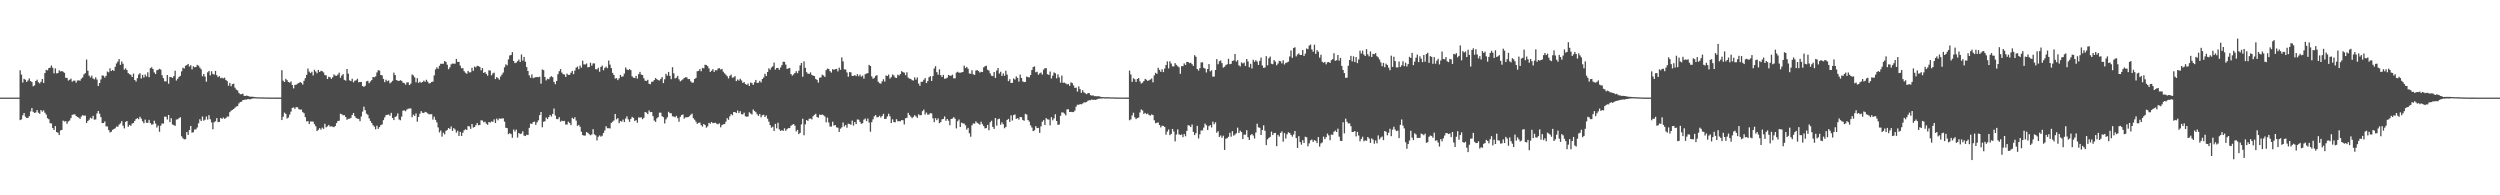 <?xml version="1.0" encoding="UTF-8"?>
<svg xmlns="http://www.w3.org/2000/svg" width="1920" height="150">
  <path d="M0 74.950h1v1.000H0zM1 74.952h1v1.000H1zM2 74.948h1v1.000H2zM3 74.948h1v1.000H3zM4 74.944h1v1.000H4zM5 74.945h1v1.000H5zM6 74.947h1v1.000H6zM7 74.953h1v1.000H7zM8 74.942h1v1.000H8zM9 74.953h1v1.000H9zM10 74.947h1v1.000H10zM11 74.952h1v1.000H11zM12 74.949h1v1.000H12zM13 74.952h1v1.000H13zM14 74.945h1v1.000H14zM15 53.952h1v38.306H15zM16 57.289h1v34.421H16zM17 63.387h1v25.174H17zM18 60.508h1v26.269H18zM19 61.215h1v28.410H19zM20 62.923h1v27.684H20zM21 61.784h1v28.812H21zM22 60.190h1v28.997H22zM23 62.253h1v23.375H23zM24 63.046h1v19.952H24zM25 66.265h1v19.589H25zM26 65.595h1v21.152H26zM27 62.208h1v24.187H27zM28 61.188h1v23.340H28zM29 63.181h1v23.338H29zM30 64.063h1v23.330H30zM31 62.843h1v21.679H31zM32 60.650h1v25.040H32zM33 63.692h1v21.084H33zM34 56.127h1v30.477H34zM35 53.652h1v34.342H35zM36 54.042h1v36.742H36zM37 52.351h1v39.239H37zM38 51.957h1v42.685H38zM39 50.282h1v44.543H39zM40 52.022h1v46.333H40zM41 56.302h1v43.557H41zM42 52.533h1v44.291H42zM43 56.370h1v45.049H43zM44 56.137h1v45.812H44zM45 53.991h1v49.742H45zM46 54.882h1v45.336H46zM47 54.505h1v45.316H47zM48 55.111h1v37.497H48zM49 55.913h1v37.409H49zM50 59.760h1v33.297H50zM51 59.784h1v35.290H51zM52 61.831h1v31.447H52zM53 61.250h1v31.321H53zM54 60.366h1v30.300H54zM55 62.744h1v25.494H55zM56 61.954h1v25.978H56zM57 61.906h1v25.898H57zM58 63.477h1v25.611H58zM59 61.784h1v28.049H59zM60 61.678h1v28.664H60zM61 62.021h1v29.300H61zM62 60.431h1v29.048H62zM63 59.438h1v28.982H63zM64 57.074h1v31.810H64zM65 56.231h1v32.513H65zM66 45.704h1v48.764H66zM67 54.317h1v38.599H67zM68 58.056h1v33.921H68zM69 59.498h1v30.847H69zM70 58.087h1v33.007H70zM71 60.244h1v28.765H71zM72 60.937h1v30.984H72zM73 59.374h1v32.384H73zM74 61.057h1v26.087H74zM75 65.980h1v19.209H75zM76 63.750h1v23.557H76zM77 61.026h1v28.913H77zM78 57.971h1v36.612H78zM79 58.113h1v36.366H79zM80 59.597h1v33.706H80zM81 58.214h1v38.805H81zM82 54.930h1v42.242H82zM83 55.532h1v44.374H83zM84 52.475h1v49.281H84zM85 54.549h1v46.641H85zM86 53.689h1v46.034H86zM87 54.471h1v44.584H87zM88 51.280h1v47.214H88zM89 48.742h1v48.390H89zM90 47.270h1v50.099H90zM91 45.338h1v50.368H91zM92 49.801h1v44.956H92zM93 47.217h1v45.811H93zM94 48.940h1v47.599H94zM95 53.439h1v45.165H95zM96 52.503h1v41.163H96zM97 53.829h1v39.090H97zM98 56.185h1v41.210H98zM99 56.982h1v38.951H99zM100 57.511h1v39.128H100zM101 59.142h1v35.736H101zM102 56.548h1v37.910H102zM103 61.461h1v31.361H103zM104 62.597h1v28.826H104zM105 60.062h1v30.671H105zM106 57.225h1v34.332H106zM107 56.189h1v33.464H107zM108 60.296h1v30.800H108zM109 57.455h1v35.735H109zM110 59.548h1v35.097H110zM111 57.223h1v34.644H111zM112 58.744h1v35.584H112zM113 55.529h1v38.804H113zM114 59.308h1v32.730H114zM115 52.390h1v42.102H115zM116 51.660h1v44.156H116zM117 52.998h1v42.459H117zM118 55.590h1v37.080H118zM119 56.879h1v37.989H119zM120 53.933h1v44.036H120zM121 53.631h1v42.827H121zM122 52.861h1v48.298H122zM123 53.466h1v43.077H123zM124 57.822h1v36.987H124zM125 60.028h1v34.913H125zM126 62.478h1v27.131H126zM127 62.538h1v27.138H127zM128 57.597h1v34.210H128zM129 64.333h1v24.010H129zM130 59.070h1v34.724H130zM131 59.217h1v31.629H131zM132 59.867h1v35.733H132zM133 58.454h1v37.659H133zM134 54.291h1v42.370H134zM135 61.844h1v29.966H135zM136 60.483h1v31.186H136zM137 59.049h1v31.730H137zM138 58.274h1v31.722H138zM139 54.768h1v49.894H139zM140 52.032h1v54.157H140zM141 52.651h1v54.424H141zM142 50.555h1v56.324H142zM143 49.948h1v51.489H143zM144 49.123h1v54.447H144zM145 51.156h1v48.730H145zM146 50.064h1v46.647H146zM147 53.300h1v48.654H147zM148 50.887h1v50.595H148zM149 51.643h1v47.779H149zM150 51.426h1v47.938H150zM151 49.820h1v48.140H151zM152 50.432h1v44.278H152zM153 51.920h1v39.687H153zM154 53.198h1v39.761H154zM155 58.614h1v30.886H155zM156 56.822h1v35.853H156zM157 58.810h1v33.099H157zM158 62.709h1v26.785H158zM159 55.566h1v36.283H159zM160 54.502h1v33.968H160zM161 57.842h1v33.767H161zM162 54.754h1v39.265H162zM163 56.763h1v42.535H163zM164 57.318h1v36.554H164zM165 54.435h1v38.686H165zM166 57.721h1v33.004H166zM167 59.230h1v34.571H167zM168 58.441h1v35.153H168zM169 60.077h1v30.484H169zM170 59.645h1v31.690H170zM171 60.196h1v30.059H171zM172 59.633h1v31.589H172zM173 61.403h1v29.300H173zM174 62.324h1v27.199H174zM175 65.805h1v23.729H175zM176 63.627h1v22.551H176zM177 66.275h1v18.746H177zM178 64.623h1v19.786H178zM179 64.273h1v19.438H179zM180 67.304h1v15.415H180zM181 68.792h1v13.029H181zM182 69.414h1v12.107H182zM183 71.319h1v8.140H183zM184 72.372h1v6.002H184zM185 72.287h1v5.867H185zM186 71.932h1v4.982H186zM187 73.564h1v3.143H187zM188 73.724h1v2.699H188zM189 73.375h1v3.118H189zM190 73.749h1v2.290H190zM191 74.111h1v2.142H191zM192 74.221h1v2.037H192zM193 74.231h1v1.475H193zM194 74.353h1v1.256H194zM195 74.494h1v1.001H195zM196 74.641h1v1.000H196zM197 74.681h1v1.000H197zM198 74.750h1v1.000H198zM199 74.737h1v1.000H199zM200 74.788h1v1.000H200zM201 74.779h1v1.000H201zM202 74.769h1v1.000H202zM203 74.842h1v1.000H203zM204 74.832h1v1.000H204zM205 74.872h1v1.000H205zM206 74.873h1v1.000H206zM207 74.886h1v1.000H207zM208 74.908h1v1.000H208zM209 74.897h1v1.000H209zM210 74.922h1v1.000H210zM211 74.911h1v1.000H211zM212 74.925h1v1.000H212zM213 74.910h1v1.000H213zM214 74.911h1v1.000H214zM215 74.908h1v1.000H215zM216 53.915h1v38.302H216zM217 61.978h1v27.667H217zM218 62.991h1v23.511H218zM219 60.532h1v26.926H219zM220 61.598h1v29.454H220zM221 62.969h1v27.316H221zM222 63.512h1v24.521H222zM223 62.566h1v23.132H223zM224 65.257h1v17.617H224zM225 67.888h1v14.614H225zM226 65.220h1v18.380H226zM227 65.019h1v17.281H227zM228 64.314h1v18.043H228zM229 63.735h1v20.099H229zM230 62.986h1v21.228H230zM231 63.643h1v20.476H231zM232 64.957h1v21.165H232zM233 62.072h1v24.913H233zM234 60.007h1v29.967H234zM235 57.515h1v35.717H235zM236 52.632h1v40.422H236zM237 54.986h1v40.293H237zM238 56.126h1v37.218H238zM239 55.074h1v38.234H239zM240 57.973h1v35.397H240zM241 53.532h1v41.837H241zM242 54.938h1v42.051H242zM243 56.255h1v44.385H243zM244 53.695h1v45.919H244zM245 55.301h1v43.117H245zM246 54.387h1v45.195H246zM247 54.691h1v43.379H247zM248 55.621h1v43.346H248zM249 57.535h1v37.524H249zM250 57.932h1v39.874H250zM251 60.678h1v36.368H251zM252 58.911h1v37.045H252zM253 59.324h1v37.969H253zM254 60.532h1v36.460H254zM255 59.396h1v37.943H255zM256 57.174h1v40.512H256zM257 58.075h1v38.755H257zM258 58.209h1v36.348H258zM259 57.240h1v35.677H259zM260 55.828h1v36.920H260zM261 59.726h1v27.619H261zM262 57.985h1v29.797H262zM263 56.941h1v31.611H263zM264 61.348h1v27.116H264zM265 61.957h1v27.929H265zM266 52.973h1v39.031H266zM267 56.575h1v34.654H267zM268 61.683h1v29.430H268zM269 62.324h1v28.200H269zM270 60.452h1v27.847H270zM271 63.241h1v23.553H271zM272 62.016h1v27.171H272zM273 61.627h1v28.937H273zM274 60.462h1v30.693H274zM275 63.193h1v28.163H275zM276 62.947h1v30.116H276zM277 62.996h1v26.493H277zM278 66.055h1v19.660H278zM279 66.723h1v15.218H279zM280 65.860h1v18.771H280zM281 62.487h1v24.802H281zM282 62.034h1v26.149H282zM283 63.892h1v26.983H283zM284 62.551h1v30.315H284zM285 61.476h1v33.007H285zM286 59.067h1v37.155H286zM287 59.364h1v37.885H287zM288 58.677h1v40.662H288zM289 55.630h1v40.934H289zM290 53.926h1v45.045H290zM291 54.209h1v43.367H291zM292 57.593h1v38.457H292zM293 57.903h1v37.653H293zM294 60.559h1v31.729H294zM295 63.053h1v27.106H295zM296 61.213h1v27.228H296zM297 62.355h1v25.837H297zM298 61.804h1v26.176H298zM299 63.991h1v24.877H299zM300 63.186h1v23.510H300zM301 62.060h1v28.557H301zM302 55.758h1v36.452H302zM303 57.648h1v32.135H303zM304 61.501h1v27.770H304zM305 62.022h1v25.109H305zM306 62.165h1v29.595H306zM307 61.572h1v30.770H307zM308 62.100h1v27.463H308zM309 63.435h1v21.576H309zM310 63.845h1v20.929H310zM311 65.049h1v20.422H311zM312 63.279h1v20.828H312zM313 63.288h1v20.230H313zM314 65.337h1v17.952H314zM315 64.214h1v19.064H315zM316 57.165h1v32.852H316zM317 57.925h1v30.160H317zM318 59.421h1v29.632H318zM319 63.226h1v23.862H319zM320 59.993h1v33.446H320zM321 63.610h1v26.209H321zM322 62.735h1v24.607H322zM323 63.576h1v21.780H323zM324 62.998h1v23.578H324zM325 61.885h1v24.942H325zM326 62.819h1v23.078H326zM327 61.221h1v25.045H327zM328 62.678h1v24.427H328zM329 64.103h1v23.707H329zM330 63.843h1v23.930H330zM331 62.910h1v24.789H331zM332 62.672h1v29.185H332zM333 57.927h1v31.731H333zM334 53.300h1v38.741H334zM335 51.657h1v42.333H335zM336 52.781h1v45.085H336zM337 50.476h1v51.199H337zM338 49.017h1v51.239H338zM339 48.929h1v55.967H339zM340 48.959h1v52.998H340zM341 46.882h1v56.333H341zM342 47.492h1v53.019H342zM343 49.718h1v50.074H343zM344 53.138h1v45.143H344zM345 51.689h1v47.446H345zM346 49.382h1v47.721H346zM347 48.814h1v51.697H347zM348 48.910h1v49.522H348zM349 48.905h1v50.547H349zM350 45.240h1v56.669H350zM351 47.493h1v52.985H351zM352 47.510h1v56.891H352zM353 50.387h1v50.926H353zM354 52.429h1v51.972H354zM355 52.359h1v49.596H355zM356 54.668h1v45.428H356zM357 55.862h1v43.438H357zM358 56.679h1v43.157H358zM359 54.484h1v42.313H359zM360 55.581h1v41.569H360zM361 55.507h1v43.450H361zM362 52.028h1v43.183H362zM363 54.384h1v43.588H363zM364 51.079h1v46.459H364zM365 51.772h1v44.352H365zM366 50.549h1v43.982H366zM367 50.750h1v45.431H367zM368 51.418h1v44.589H368zM369 53.993h1v38.351H369zM370 52.282h1v40.270H370zM371 55.989h1v37.908H371zM372 55.332h1v38.147H372zM373 56.794h1v38.199H373zM374 58.136h1v37.717H374zM375 54.020h1v39.673H375zM376 54.166h1v40.002H376zM377 57.856h1v35.397H377zM378 56.393h1v37.214H378zM379 55.825h1v35.893H379zM380 60.726h1v33.775H380zM381 59.194h1v31.911H381zM382 60.006h1v32.412H382zM383 61.198h1v29.778H383zM384 58.740h1v32.426H384zM385 57.254h1v33.789H385zM386 55.723h1v35.168H386zM387 51.665h1v41.750H387zM388 49.384h1v48.745H388zM389 50.165h1v48.261H389zM390 45.602h1v57.485H390zM391 42.609h1v59.627H391zM392 42.239h1v60.792H392zM393 40.056h1v65.718H393zM394 46.849h1v52.656H394zM395 48.489h1v52.518H395zM396 48.055h1v51.470H396zM397 46.939h1v58.688H397zM398 45.697h1v56.432H398zM399 47.602h1v55.371H399zM400 41.809h1v60.737H400zM401 46.520h1v54.348H401zM402 43.746h1v60.391H402zM403 47.411h1v57.077H403zM404 51.520h1v51.962H404zM405 54.553h1v49.182H405zM406 57.929h1v40.282H406zM407 59.730h1v35.217H407zM408 57.143h1v38.056H408zM409 59.994h1v33.820H409zM410 59.554h1v33.836H410zM411 59.307h1v36.630H411zM412 59.078h1v34.860H412zM413 59.274h1v33.160H413zM414 58.865h1v29.574H414zM415 64.255h1v21.776H415zM416 53.364h1v44.371H416zM417 53.839h1v39.634H417zM418 59.090h1v34.047H418zM419 61.752h1v28.488H419zM420 60.487h1v30.960H420zM421 60.865h1v29.010H421zM422 59.272h1v29.004H422zM423 58.495h1v31.015H423zM424 59.302h1v28.216H424zM425 62.909h1v20.439H425zM426 64.688h1v24.017H426zM427 62.174h1v29.246H427zM428 56.980h1v34.564H428zM429 54.686h1v35.299H429zM430 53.025h1v40.414H430zM431 55.684h1v36.967H431zM432 56.980h1v36.113H432zM433 57.246h1v35.566H433zM434 59.104h1v36.564H434zM435 56.535h1v39.177H435zM436 57.554h1v35.900H436zM437 57.447h1v36.960H437zM438 55.856h1v40.264H438zM439 54.474h1v35.991H439zM440 56.959h1v34.424H440zM441 54.184h1v35.876H441zM442 51.934h1v40.678H442zM443 51.154h1v45.503H443zM444 53.125h1v42.763H444zM445 50.371h1v47.005H445zM446 51.964h1v49.196H446zM447 46.616h1v57.101H447zM448 49.474h1v54.734H448zM449 49.502h1v54.573H449zM450 48.727h1v52.682H450zM451 51.727h1v50.332H451zM452 51.473h1v51.593H452zM453 48.187h1v55.718H453zM454 50.411h1v52.874H454zM455 48.673h1v50.540H455zM456 48.706h1v54.485H456zM457 53.082h1v50.864H457zM458 53.274h1v54.619H458zM459 52.011h1v53.027H459zM460 55.084h1v48.931H460zM461 51.402h1v53.567H461zM462 50.407h1v53.858H462zM463 53.948h1v48.182H463zM464 52.144h1v48.074H464zM465 51.126h1v45.852H465zM466 52.397h1v46.047H466zM467 46.486h1v51.976H467zM468 49.630h1v49.018H468zM469 52.258h1v42.119H469zM470 55.976h1v37.485H470zM471 57.607h1v34.919H471zM472 60.298h1v27.249H472zM473 59.981h1v31.651H473zM474 61.554h1v29.164H474zM475 60.170h1v34.449H475zM476 57.525h1v35.468H476zM477 58.977h1v34.473H477zM478 58.648h1v33.205H478zM479 56.517h1v37.224H479zM480 51.867h1v39.182H480zM481 53.401h1v35.953H481zM482 53.829h1v37.847H482zM483 53.114h1v40.431H483zM484 53.845h1v37.509H484zM485 58.616h1v31.138H485zM486 59.635h1v30.888H486zM487 59.937h1v33.066H487zM488 58.264h1v33.997H488zM489 60.349h1v33.896H489zM490 57.005h1v33.223H490zM491 55.189h1v35.072H491zM492 57.264h1v32.863H492zM493 57.651h1v33.904H493zM494 60.113h1v30.382H494zM495 61.966h1v24.028H495zM496 62.167h1v24.340H496zM497 61.268h1v26.455H497zM498 64.358h1v20.486H498zM499 64.670h1v21.495H499zM500 62.854h1v23.173H500zM501 62.606h1v26.575H501zM502 61.497h1v31.088H502zM503 59.977h1v33.597H503zM504 60.819h1v30.088H504zM505 61.561h1v28.408H505zM506 61.776h1v24.766H506zM507 60.581h1v25.956H507zM508 59.180h1v30.083H508zM509 63.817h1v26.202H509zM510 60.888h1v33.955H510zM511 56.680h1v35.038H511zM512 58.048h1v32.053H512zM513 55.242h1v30.646H513zM514 58.198h1v28.732H514zM515 60.849h1v26.150H515zM516 51.607h1v37.735H516zM517 56.312h1v33.186H517zM518 60.258h1v29.825H518zM519 59.641h1v29.365H519zM520 58.268h1v32.517H520zM521 60.943h1v32.541H521zM522 62.478h1v27.220H522zM523 61.688h1v26.607H523zM524 60.947h1v26.985H524zM525 59.866h1v31.212H525zM526 59.342h1v30.826H526zM527 59.416h1v30.662H527zM528 60.759h1v29.182H528zM529 60.722h1v28.573H529zM530 62.419h1v25.690H530zM531 63.538h1v23.784H531zM532 63.318h1v27.459H532zM533 60.682h1v31.249H533zM534 59.804h1v33.674H534zM535 54.722h1v40.430H535zM536 54.451h1v39.914H536zM537 53.031h1v41.060H537zM538 54.735h1v41.357H538zM539 52.147h1v45.098H539zM540 52.491h1v42.679H540zM541 49.692h1v46.307H541zM542 49.900h1v48.156H542zM543 50.847h1v46.209H543zM544 52.549h1v41.834H544zM545 55.220h1v39.822H545zM546 54.303h1v39.391H546zM547 53.110h1v41.503H547zM548 55.215h1v39.227H548zM549 53.886h1v40.367H549zM550 54.049h1v41.025H550zM551 52.576h1v42.844H551zM552 52.373h1v42.355H552zM553 53.395h1v44.393H553zM554 52.941h1v43.174H554zM555 55.063h1v40.322H555zM556 56.326h1v39.012H556zM557 57.332h1v36.135H557zM558 58.510h1v32.268H558zM559 60.284h1v31.741H559zM560 58.246h1v31.089H560zM561 57.295h1v30.324H561zM562 59.686h1v28.815H562zM563 59.404h1v26.646H563zM564 58.449h1v27.619H564zM565 62.299h1v24.542H565zM566 61.045h1v23.839H566zM567 61.896h1v24.950H567zM568 60.486h1v24.937H568zM569 61.778h1v25.975H569zM570 63.699h1v24.155H570zM571 62.994h1v23.518H571zM572 64.524h1v24.840H572zM573 65.174h1v24.452H573zM574 64.211h1v25.218H574zM575 66.047h1v20.211H575zM576 63.338h1v23.876H576zM577 63.903h1v24.048H577zM578 65.171h1v18.941H578zM579 63.166h1v22.118H579zM580 61.377h1v24.783H580zM581 63.672h1v24.065H581zM582 63.537h1v25.490H582zM583 62.122h1v25.438H583zM584 63.259h1v26.868H584zM585 60.666h1v27.853H585zM586 59.525h1v28.614H586zM587 56.702h1v33.149H587zM588 58.344h1v30.348H588zM589 55.278h1v35.912H589zM590 52.485h1v40.954H590zM591 53.577h1v42.516H591zM592 51.878h1v46.231H592zM593 50.914h1v46.384H593zM594 48.046h1v52.513H594zM595 53.465h1v41.652H595zM596 52.212h1v46.330H596zM597 52.162h1v42.091H597zM598 53.665h1v45.643H598zM599 51.816h1v48.719H599zM600 50.026h1v49.892H600zM601 47.395h1v53.163H601zM602 47.467h1v51.095H602zM603 49.616h1v50.822H603zM604 52.906h1v46.298H604zM605 52.536h1v45.816H605zM606 52.194h1v46.199H606zM607 56.880h1v39.757H607zM608 58.087h1v37.719H608zM609 57.114h1v38.154H609zM610 56.039h1v40.496H610zM611 54.663h1v46.229H611zM612 56.197h1v43.526H612zM613 54.305h1v48.700H613zM614 50.250h1v51.773H614zM615 48.313h1v47.247H615zM616 58.914h1v32.265H616zM617 47.173h1v56.732H617zM618 52.049h1v43.434H618zM619 55.426h1v36.762H619zM620 56.570h1v36.314H620zM621 56.746h1v34.421H621zM622 55.620h1v35.456H622zM623 57.551h1v34.151H623zM624 58.114h1v31.126H624zM625 58.421h1v29.780H625zM626 60.607h1v26.788H626zM627 61.329h1v28.576H627zM628 63.427h1v26.950H628zM629 59.687h1v28.334H629zM630 59.465h1v28.848H630zM631 57.350h1v30.565H631zM632 57.982h1v30.543H632zM633 59.018h1v30.425H633zM634 53.838h1v40.106H634zM635 52.631h1v37.745H635zM636 52.983h1v41.098H636zM637 54.699h1v42.463H637zM638 55.733h1v41.494H638zM639 53.072h1v40.434H639zM640 53.657h1v42.726H640zM641 53.048h1v42.985H641zM642 52.895h1v44.912H642zM643 54.850h1v43.258H643zM644 51.897h1v49.430H644zM645 53.588h1v45.207H645zM646 44.090h1v53.737H646zM647 47.133h1v46.976H647zM648 53.256h1v43.870H648zM649 53.391h1v42.590H649zM650 55.659h1v42.413H650zM651 58.899h1v36.080H651zM652 55.382h1v39.910H652zM653 55.529h1v40.315H653zM654 58.298h1v34.316H654zM655 58.272h1v38.193H655zM656 57.675h1v36.031H656zM657 58.470h1v36.844H657zM658 56.941h1v34.808H658zM659 58.584h1v33.308H659zM660 57.303h1v36.348H660zM661 58.890h1v36.226H661zM662 58.084h1v36.539H662zM663 60.422h1v31.468H663zM664 56.982h1v34.045H664zM665 56.499h1v36.548H665zM666 56.164h1v34.917H666zM667 49.837h1v44.274H667zM668 50.702h1v50.444H668zM669 58.684h1v35.156H669zM670 60.463h1v31.187H670zM671 59.773h1v29.552H671zM672 58.267h1v30.124H672zM673 57.737h1v32.377H673zM674 62.704h1v27.229H674zM675 63.876h1v25.023H675zM676 64.262h1v25.998H676zM677 62.441h1v26.603H677zM678 60.871h1v26.568H678zM679 62.694h1v28.687H679zM680 57.963h1v33.276H680zM681 58.376h1v31.067H681zM682 57.235h1v30.135H682zM683 60.351h1v28.962H683zM684 59.232h1v35.291H684zM685 57.211h1v34.440H685zM686 57.890h1v35.904H686zM687 59.561h1v34.382H687zM688 59.853h1v31.698H688zM689 57.415h1v35.706H689zM690 58.034h1v35.007H690zM691 56.889h1v36.310H691zM692 54.631h1v37.595H692zM693 55.407h1v36.951H693zM694 55.820h1v39.789H694zM695 57.731h1v33.095H695zM696 55.504h1v34.957H696zM697 59.577h1v27.118H697zM698 60.356h1v28.075H698zM699 60.619h1v28.923H699zM700 61.611h1v29.178H700zM701 61.873h1v27.856H701zM702 59.392h1v29.097H702zM703 61.208h1v28.202H703zM704 59.510h1v30.990H704zM705 64.146h1v23.664H705zM706 65.918h1v22.664H706zM707 62.820h1v25.593H707zM708 62.765h1v22.622H708zM709 61.295h1v22.880H709zM710 59.965h1v28.013H710zM711 63.780h1v22.627H711zM712 62.300h1v25.757H712zM713 59.333h1v28.621H713zM714 58.523h1v28.358H714zM715 62.150h1v24.993H715zM716 58.415h1v32.488H716zM717 52.605h1v41.204H717zM718 50.804h1v39.977H718zM719 55.387h1v36.944H719zM720 57.374h1v33.540H720zM721 53.246h1v41.442H721zM722 57.708h1v36.061H722zM723 59.119h1v32.508H723zM724 57.487h1v33.806H724zM725 60.472h1v28.983H725zM726 60.251h1v32.502H726zM727 59.628h1v31.747H727zM728 57.493h1v35.238H728zM729 58.201h1v37.989H729zM730 58.104h1v33.299H730zM731 57.341h1v33.686H731zM732 60.159h1v29.795H732zM733 60.167h1v30.993H733zM734 55.755h1v42.875H734zM735 55.113h1v38.020H735zM736 55.834h1v35.978H736zM737 55.819h1v41.695H737zM738 55.595h1v38.594H738zM739 55.316h1v39.412H739zM740 50.374h1v44.531H740zM741 52.255h1v43.997H741zM742 51.388h1v48.189H742zM743 52.829h1v45.351H743zM744 56.461h1v45.905H744zM745 56.605h1v48.414H745zM746 53.950h1v42.323H746zM747 57.105h1v37.648H747zM748 57.481h1v37.541H748zM749 54.190h1v39.035H749zM750 53.796h1v40.521H750zM751 54.597h1v40.362H751zM752 55.731h1v40.071H752zM753 55.092h1v38.352H753zM754 55.371h1v39.970H754zM755 51.732h1v45.109H755zM756 50.869h1v47.758H756zM757 50.425h1v47.928H757zM758 53.526h1v42.387H758zM759 54.228h1v45.802H759zM760 56.376h1v37.500H760zM761 58.181h1v34.555H761zM762 58.483h1v38.933H762zM763 55.302h1v43.728H763zM764 59.829h1v30.857H764zM765 54.159h1v42.351H765zM766 52.237h1v39.367H766zM767 56.532h1v34.587H767zM768 55.084h1v40.708H768zM769 58.342h1v35.589H769zM770 56.382h1v39.043H770zM771 58.152h1v40.377H771zM772 54.323h1v43.148H772zM773 57.284h1v34.837H773zM774 62.317h1v28.967H774zM775 60.811h1v32.816H775zM776 63.722h1v24.877H776zM777 63.589h1v28.958H777zM778 60.249h1v28.165H778zM779 61.127h1v26.796H779zM780 58.675h1v32.683H780zM781 59.847h1v30.865H781zM782 62.676h1v29.239H782zM783 57.319h1v32.546H783zM784 59.852h1v30.139H784zM785 62.534h1v29.566H785zM786 63.063h1v29.677H786zM787 62.857h1v24.588H787zM788 58.776h1v29.199H788zM789 59.224h1v32.935H789zM790 59.439h1v33.951H790zM791 57.655h1v38.616H791zM792 53.790h1v44.182H792zM793 51.485h1v49.201H793zM794 51.009h1v49.109H794zM795 55.505h1v41.353H795zM796 55.078h1v43.336H796zM797 57.402h1v40.816H797zM798 56.369h1v45.685H798zM799 55.716h1v41.370H799zM800 57.274h1v36.227H800zM801 53.518h1v38.808H801zM802 52.442h1v43.583H802zM803 52.327h1v38.380H803zM804 56.997h1v34.629H804zM805 57.566h1v34.310H805zM806 54.954h1v41.325H806zM807 60.236h1v29.778H807zM808 58.109h1v34.283H808zM809 55.621h1v35.380H809zM810 56.249h1v31.528H810zM811 60.138h1v32.790H811zM812 57.070h1v38.837H812zM813 59.428h1v36.230H813zM814 63.427h1v25.525H814zM815 58.073h1v28.265H815zM816 63.610h1v22.746H816zM817 63.418h1v23.882H817zM818 64.034h1v24.600H818zM819 64.834h1v19.201H819zM820 64.472h1v19.437H820zM821 65.906h1v20.098H821zM822 63.250h1v22.688H822zM823 63.797h1v22.297H823zM824 65.562h1v20.492H824zM825 67.534h1v17.394H825zM826 67.262h1v14.619H826zM827 70.332h1v10.038H827zM828 66.349h1v14.176H828zM829 68.445h1v11.461H829zM830 71.278h1v8.854H830zM831 69.283h1v10.225H831zM832 70.925h1v7.785H832zM833 71.648h1v6.972H833zM834 72.364h1v6.001H834zM835 71.567h1v5.817H835zM836 71.437h1v5.588H836zM837 73.050h1v3.896H837zM838 73.434h1v2.963H838zM839 73.200h1v3.532H839zM840 73.893h1v2.639H840zM841 73.854h1v2.920H841zM842 74.003h1v2.262H842zM843 73.877h1v2.019H843zM844 74.012h1v1.695H844zM845 74.451h1v1.218H845zM846 74.541h1v1.073H846zM847 74.544h1v1.000H847zM848 74.715h1v1.000H848zM849 74.671h1v1.000H849zM850 74.667h1v1.000H850zM851 74.673h1v1.000H851zM852 74.676h1v1.000H852zM853 74.785h1v1.000H853zM854 74.736h1v1.000H854zM855 74.820h1v1.000H855zM856 74.830h1v1.000H856zM857 74.871h1v1.000H857zM858 74.848h1v1.000H858zM859 74.892h1v1.000H859zM860 74.897h1v1.000H860zM861 74.893h1v1.000H861zM862 74.897h1v1.000H862zM863 74.880h1v1.000H863zM864 74.915h1v1.000H864zM865 74.913h1v1.000H865zM866 74.920h1v1.000H866zM867 54.146h1v38.203H867zM868 57.194h1v34.529H868zM869 62.859h1v25.797H869zM870 60.121h1v26.480H870zM871 60.852h1v29.248H871zM872 62.928h1v28.561H872zM873 60.646h1v30.029H873zM874 59.942h1v30.335H874zM875 62.473h1v23.915H875zM876 64.162h1v19.906H876zM877 63.460h1v21.358H877zM878 62.246h1v25.197H878zM879 60.602h1v26.102H879zM880 61.245h1v26.455H880zM881 62.196h1v24.984H881zM882 61.586h1v26.844H882zM883 61.011h1v27.773H883zM884 60.270h1v27.592H884zM885 63.220h1v25.128H885zM886 57.834h1v34.540H886zM887 55.932h1v38.744H887zM888 56.746h1v37.525H888zM889 52.022h1v42.016H889zM890 53.645h1v42.401H890zM891 55.185h1v42.727H891zM892 53.209h1v43.361H892zM893 55.373h1v41.339H893zM894 52.642h1v44.832H894zM895 49.963h1v53.531H895zM896 47.140h1v53.936H896zM897 52.543h1v46.866H897zM898 47.081h1v56.771H898zM899 48.774h1v54.100H899zM900 50.937h1v48.062H900zM901 51.026h1v49.997H901zM902 48.481h1v60.122H902zM903 49.802h1v53.505H903zM904 50.906h1v48.450H904zM905 51.662h1v51.491H905zM906 56.684h1v47.051H906zM907 50.806h1v52.474H907zM908 50.807h1v54.581H908zM909 48.686h1v54.255H909zM910 49.867h1v54.774H910zM911 47.512h1v52.985H911zM912 47.605h1v48.553H912zM913 48.470h1v48.051H913zM914 48.168h1v49.428H914zM915 49.319h1v46.275H915zM916 50.575h1v50.688H916zM917 42.413h1v61.310H917zM918 43.553h1v58.686H918zM919 53.055h1v43.629H919zM920 54.232h1v52.095H920zM921 52.314h1v50.851H921zM922 47.947h1v52.260H922zM923 47.869h1v52.307H923zM924 52.078h1v45.940H924zM925 52.691h1v42.243H925zM926 55.663h1v40.495H926zM927 52.970h1v46.892H927zM928 49.225h1v47.671H928zM929 54.778h1v41.279H929zM930 54.010h1v43.898H930zM931 58.896h1v34.558H931zM932 58.802h1v36.642H932zM933 53.777h1v40.180H933zM934 45.356h1v56.563H934zM935 49.334h1v51.436H935zM936 47.031h1v58.131H936zM937 46.393h1v57.653H937zM938 48.469h1v57.380H938zM939 51.938h1v52.316H939zM940 51.186h1v63.945H940zM941 49.994h1v56.487H941zM942 49.329h1v56.795H942zM943 45.159h1v59.927H943zM944 49.319h1v52.687H944zM945 49.024h1v55.942H945zM946 46.742h1v54.001H946zM947 46.461h1v57.723H947zM948 41.431h1v61.955H948zM949 47.266h1v55.089H949zM950 46.222h1v51.813H950zM951 50.193h1v51.956H951zM952 51.052h1v49.282H952zM953 47.926h1v53.569H953zM954 48.738h1v58.015H954zM955 48.085h1v55.323H955zM956 50.639h1v52.772H956zM957 45.289h1v54.697H957zM958 47.228h1v58.203H958zM959 51.680h1v55.823H959zM960 49.003h1v54.810H960zM961 52.571h1v50.359H961zM962 45.895h1v58.244H962zM963 47.461h1v58.918H963zM964 46.176h1v55.622H964zM965 47.315h1v47.736H965zM966 49.890h1v47.905H966zM967 46.680h1v51.459H967zM968 44.208h1v59.490H968zM969 50.263h1v49.643H969zM970 52.103h1v44.164H970zM971 51.789h1v48.608H971zM972 43.119h1v68.336H972zM973 50.152h1v56.897H973zM974 44.684h1v61.241H974zM975 43.422h1v61.711H975zM976 48.973h1v52.080H976zM977 49.284h1v54.436H977zM978 46.151h1v56.069H978zM979 47.381h1v54.640H979zM980 50.130h1v62.147H980zM981 48.769h1v54.810H981zM982 46.741h1v58.100H982zM983 47.045h1v54.993H983zM984 48.668h1v52.239H984zM985 46.266h1v62.537H985zM986 49.515h1v52.660H986zM987 48.329h1v58.082H987zM988 47.899h1v55.279H988zM989 47.299h1v54.303H989zM990 43.381h1v58.785H990zM991 38.737h1v64.829H991zM992 44.412h1v60.571H992zM993 36.876h1v66.471H993zM994 36.314h1v64.304H994zM995 43.301h1v62.709H995zM996 41.820h1v71.775H996zM997 40.957h1v63.664H997zM998 42.262h1v66.863H998zM999 42.233h1v68.891H999zM1000 38.379h1v69.312H1000zM1001 43.003h1v66.814H1001zM1002 41.147h1v63.865H1002zM1003 37.196h1v68.203H1003zM1004 37.760h1v74.642H1004zM1005 34.993h1v75.150H1005zM1006 34.237h1v73.578H1006zM1007 37.958h1v69.182H1007zM1008 39.670h1v69.259H1008zM1009 34.293h1v73.345H1009zM1010 41.371h1v66.752H1010zM1011 38.483h1v71.400H1011zM1012 39.803h1v65.471H1012zM1013 44.299h1v68.303H1013zM1014 42.048h1v68.091H1014zM1015 47.398h1v61.961H1015zM1016 48.199h1v56.715H1016zM1017 47.549h1v59.351H1017zM1018 49.415h1v55.967H1018zM1019 47.819h1v54.802H1019zM1020 47.615h1v56.314H1020zM1021 48.314h1v59.410H1021zM1022 46.227h1v57.145H1022zM1023 45.438h1v58.085H1023zM1024 40.932h1v60.299H1024zM1025 46.693h1v53.604H1025zM1026 46.227h1v55.154H1026zM1027 42.264h1v56.572H1027zM1028 46.565h1v58.397H1028zM1029 44.448h1v63.662H1029zM1030 50.563h1v57.748H1030zM1031 53.782h1v40.131H1031zM1032 56.128h1v46.330H1032zM1033 59.767h1v31.357H1033zM1034 59.659h1v33.858H1034zM1035 50.466h1v44.375H1035zM1036 46.074h1v48.629H1036zM1037 42.891h1v54.009H1037zM1038 47.154h1v54.221H1038zM1039 43.263h1v58.061H1039zM1040 47.665h1v52.933H1040zM1041 43.844h1v60.886H1041zM1042 48.495h1v52.797H1042zM1043 45.609h1v58.499H1043zM1044 38.879h1v69.668H1044zM1045 41.094h1v65.553H1045zM1046 38.902h1v66.103H1046zM1047 41.903h1v66.608H1047zM1048 43.024h1v64.730H1048zM1049 37.741h1v70.389H1049zM1050 41.750h1v63.463H1050zM1051 43.259h1v63.152H1051zM1052 39.511h1v70.206H1052zM1053 43.771h1v62.528H1053zM1054 41.368h1v65.904H1054zM1055 41.600h1v68.722H1055zM1056 40.804h1v67.077H1056zM1057 43.152h1v66.940H1057zM1058 44.069h1v59.934H1058zM1059 45.721h1v61.337H1059zM1060 47.913h1v57.687H1060zM1061 50.832h1v54.007H1061zM1062 48.260h1v59.339H1062zM1063 51.586h1v49.017H1063zM1064 48.910h1v52.300H1064zM1065 49.923h1v53.960H1065zM1066 51.971h1v49.988H1066zM1067 53.979h1v44.917H1067zM1068 42.768h1v61.811H1068zM1069 51.372h1v48.163H1069zM1070 43.587h1v53.740H1070zM1071 46.937h1v52.583H1071zM1072 51.774h1v48.942H1072zM1073 51.787h1v48.518H1073zM1074 47.244h1v58.842H1074zM1075 51.441h1v44.473H1075zM1076 50.195h1v41.540H1076zM1077 47.029h1v49.423H1077zM1078 50.771h1v47.834H1078zM1079 48.141h1v61.096H1079zM1080 51.067h1v63.173H1080zM1081 49.198h1v61.432H1081zM1082 43.630h1v64.309H1082zM1083 44.569h1v55.909H1083zM1084 40.613h1v65.114H1084zM1085 50.041h1v57.579H1085zM1086 47.384h1v55.010H1086zM1087 44.274h1v59.060H1087zM1088 41.951h1v64.058H1088zM1089 47.717h1v58.130H1089zM1090 43.262h1v62.695H1090zM1091 45.069h1v57.517H1091zM1092 47.727h1v55.346H1092zM1093 42.224h1v61.682H1093zM1094 47.347h1v55.300H1094zM1095 41.476h1v68.152H1095zM1096 40.495h1v68.702H1096zM1097 48.270h1v56.784H1097zM1098 43.090h1v61.001H1098zM1099 43.699h1v60.676H1099zM1100 48.992h1v56.785H1100zM1101 43.865h1v58.028H1101zM1102 48.927h1v59.143H1102zM1103 46.582h1v61.137H1103zM1104 45.157h1v64.326H1104zM1105 49.444h1v63.116H1105zM1106 46.449h1v60.411H1106zM1107 39.597h1v68.988H1107zM1108 45.288h1v60.969H1108zM1109 45.567h1v58.505H1109zM1110 43.816h1v58.346H1110zM1111 47.118h1v55.169H1111zM1112 47.718h1v55.268H1112zM1113 45.226h1v57.290H1113zM1114 45.615h1v59.693H1114zM1115 49.093h1v52.261H1115zM1116 41.374h1v68.074H1116zM1117 41.816h1v71.061H1117zM1118 40.836h1v64.157H1118zM1119 44.013h1v56.770H1119zM1120 42.896h1v64.398H1120zM1121 34.942h1v68.802H1121zM1122 46.313h1v55.297H1122zM1123 39.249h1v69.888H1123zM1124 40.324h1v69.350H1124zM1125 39.532h1v69.304H1125zM1126 43.811h1v69.622H1126zM1127 38.187h1v78.634H1127zM1128 42.168h1v68.995H1128zM1129 51.082h1v55.439H1129zM1130 38.381h1v67.992H1130zM1131 37.055h1v64.999H1131zM1132 42.028h1v66.860H1132zM1133 37.829h1v72.116H1133zM1134 41.829h1v67.987H1134zM1135 44.875h1v63.650H1135zM1136 43.132h1v70.949H1136zM1137 45.644h1v67.415H1137zM1138 39.231h1v74.232H1138zM1139 40.628h1v69.858H1139zM1140 39.701h1v70.190H1140zM1141 43.270h1v64.166H1141zM1142 47.307h1v60.949H1142zM1143 43.660h1v66.427H1143zM1144 40.710h1v66.271H1144zM1145 38.982h1v65.602H1145zM1146 40.463h1v71.221H1146zM1147 44.500h1v62.799H1147zM1148 38.618h1v71.993H1148zM1149 43.742h1v58.910H1149zM1150 43.216h1v64.547H1150zM1151 42.319h1v65.686H1151zM1152 46.705h1v63.584H1152zM1153 49.649h1v60.443H1153zM1154 37.383h1v69.691H1154zM1155 38.933h1v70.918H1155zM1156 47.601h1v57.531H1156zM1157 45.480h1v60.926H1157zM1158 40.529h1v71.388H1158zM1159 47.132h1v58.434H1159zM1160 47.864h1v60.595H1160zM1161 44.678h1v65.684H1161zM1162 45.528h1v67.415H1162zM1163 47.065h1v56.284H1163zM1164 49.917h1v58.045H1164zM1165 53.523h1v51.989H1165zM1166 43.458h1v63.561H1166zM1167 50.655h1v57.973H1167zM1168 44.942h1v63.052H1168zM1169 44.405h1v55.147H1169zM1170 38.113h1v61.059H1170zM1171 46.216h1v62.864H1171zM1172 43.438h1v65.941H1172zM1173 45.536h1v61.867H1173zM1174 48.118h1v67.260H1174zM1175 45.275h1v62.751H1175zM1176 47.023h1v52.674H1176zM1177 50.287h1v55.810H1177zM1178 46.528h1v56.200H1178zM1179 37.943h1v67.650H1179zM1180 47.389h1v58.281H1180zM1181 46.043h1v58.484H1181zM1182 46.566h1v52.817H1182zM1183 46.076h1v61.164H1183zM1184 45.682h1v57.349H1184zM1185 42.346h1v65.289H1185zM1186 40.726h1v65.502H1186zM1187 42.311h1v66.153H1187zM1188 41.216h1v60.612H1188zM1189 44.285h1v58.306H1189zM1190 46.291h1v57.063H1190zM1191 46.950h1v58.084H1191zM1192 42.424h1v56.563H1192zM1193 38.690h1v69.604H1193zM1194 42.610h1v64.419H1194zM1195 45.829h1v57.661H1195zM1196 47.365h1v52.956H1196zM1197 42.135h1v64.371H1197zM1198 43.754h1v65.218H1198zM1199 45.760h1v57.271H1199zM1200 42.715h1v61.239H1200zM1201 37.957h1v68.590H1201zM1202 40.393h1v68.004H1202zM1203 39.858h1v74.727H1203zM1204 32.424h1v78.687H1204zM1205 36.712h1v70.136H1205zM1206 39.615h1v75.003H1206zM1207 42.946h1v65.355H1207zM1208 41.748h1v63.395H1208zM1209 39.955h1v71.838H1209zM1210 41.458h1v71.093H1210zM1211 44.935h1v61.594H1211zM1212 41.033h1v61.474H1212zM1213 42.602h1v59.339H1213zM1214 44.060h1v55.574H1214zM1215 49.348h1v56.034H1215zM1216 52.493h1v51.922H1216zM1217 47.171h1v51.724H1217zM1218 58.104h1v35.151H1218zM1219 59.799h1v29.892H1219zM1220 62.658h1v27.522H1220zM1221 60.758h1v30.761H1221zM1222 60.602h1v30.892H1222zM1223 62.693h1v24.961H1223zM1224 63.210h1v22.155H1224zM1225 63.486h1v25.747H1225zM1226 62.803h1v24.221H1226zM1227 61.752h1v23.797H1227zM1228 64.972h1v18.437H1228zM1229 65.543h1v19.632H1229zM1230 65.643h1v18.905H1230zM1231 68.210h1v16.585H1231zM1232 68.603h1v12.927H1232zM1233 70.151h1v10.547H1233zM1234 69.607h1v10.451H1234zM1235 70.014h1v10.154H1235zM1236 70.811h1v8.123H1236zM1237 71.013h1v7.577H1237zM1238 71.297h1v7.662H1238zM1239 71.544h1v6.847H1239zM1240 72.357h1v5.422H1240zM1241 72.019h1v5.522H1241zM1242 72.701h1v4.582H1242zM1243 73.271h1v3.729H1243zM1244 73.294h1v3.410H1244zM1245 73.671h1v2.938H1245zM1246 73.563h1v2.828H1246zM1247 73.716h1v2.702H1247zM1248 73.904h1v2.354H1248zM1249 74.030h1v1.978H1249zM1250 74.284h1v1.586H1250zM1251 74.332h1v1.324H1251zM1252 74.395h1v1.212H1252zM1253 74.547h1v1.010H1253zM1254 74.527h1v1.000H1254zM1255 74.616h1v1.000H1255zM1256 74.639h1v1.000H1256zM1257 74.714h1v1.000H1257zM1258 74.759h1v1.000H1258zM1259 74.787h1v1.000H1259zM1260 74.845h1v1.000H1260zM1261 74.882h1v1.000H1261zM1262 74.905h1v1.000H1262zM1263 74.914h1v1.000H1263zM1264 74.918h1v1.000H1264zM1265 74.927h1v1.000H1265zM1266 74.922h1v1.000H1266zM1267 74.913h1v1.000H1267zM1268 54.835h1v37.538H1268zM1269 58.742h1v32.468H1269zM1270 60.695h1v30.490H1270zM1271 56.236h1v33.470H1271zM1272 56.176h1v40.315H1272zM1273 59.108h1v37.124H1273zM1274 53.225h1v41.587H1274zM1275 54.036h1v41.088H1275zM1276 52.880h1v37.220H1276zM1277 52.766h1v43.150H1277zM1278 54.693h1v42.676H1278zM1279 51.913h1v49.078H1279zM1280 50.085h1v51.746H1280zM1281 44.044h1v53.849H1281zM1282 45.433h1v57.193H1282zM1283 49.259h1v51.355H1283zM1284 52.532h1v44.347H1284zM1285 48.513h1v48.194H1285zM1286 51.881h1v46.457H1286zM1287 42.813h1v55.218H1287zM1288 51.559h1v56.846H1288zM1289 44.255h1v63.906H1289zM1290 47.209h1v49.421H1290zM1291 47.856h1v53.772H1291zM1292 43.611h1v60.942H1292zM1293 46.003h1v52.539H1293zM1294 45.674h1v62.499H1294zM1295 45.950h1v58.994H1295zM1296 45.569h1v57.620H1296zM1297 48.112h1v55.237H1297zM1298 49.736h1v57.025H1298zM1299 49.776h1v57.115H1299zM1300 44.812h1v62.192H1300zM1301 45.431h1v57.378H1301zM1302 47.641h1v61.460H1302zM1303 43.831h1v62.652H1303zM1304 47.415h1v54.538H1304zM1305 46.594h1v51.466H1305zM1306 44.655h1v54.329H1306zM1307 41.936h1v59.102H1307zM1308 49.783h1v51.505H1308zM1309 50.292h1v53.774H1309zM1310 48.157h1v54.359H1310zM1311 49.968h1v57.306H1311zM1312 53.229h1v50.938H1312zM1313 45.915h1v57.310H1313zM1314 45.480h1v63.161H1314zM1315 48.468h1v56.785H1315zM1316 53.006h1v48.230H1316zM1317 40.783h1v63.570H1317zM1318 42.050h1v65.518H1318zM1319 33.706h1v66.312H1319zM1320 47.126h1v57.755H1320zM1321 45.815h1v60.006H1321zM1322 43.518h1v64.880H1322zM1323 47.402h1v54.597H1323zM1324 39.466h1v65.767H1324zM1325 47.149h1v61.034H1325zM1326 46.103h1v58.786H1326zM1327 44.160h1v58.373H1327zM1328 47.874h1v58.209H1328zM1329 41.992h1v66.791H1329zM1330 47.170h1v56.841H1330zM1331 44.331h1v56.666H1331zM1332 47.820h1v52.601H1332zM1333 47.809h1v54.248H1333zM1334 45.538h1v59.023H1334zM1335 42.840h1v53.999H1335zM1336 47.720h1v57.433H1336zM1337 43.053h1v63.842H1337zM1338 48.237h1v58.067H1338zM1339 49.220h1v53.913H1339zM1340 45.569h1v59.878H1340zM1341 45.132h1v60.102H1341zM1342 45.745h1v60.302H1342zM1343 45.759h1v52.100H1343zM1344 44.829h1v60.860H1344zM1345 42.311h1v63.922H1345zM1346 52.392h1v47.459H1346zM1347 49.978h1v47.334H1347zM1348 46.106h1v56.500H1348zM1349 45.794h1v55.611H1349zM1350 51.744h1v51.616H1350zM1351 46.896h1v59.224H1351zM1352 47.698h1v63.671H1352zM1353 45.748h1v53.790H1353zM1354 44.160h1v58.985H1354zM1355 48.359h1v58.273H1355zM1356 46.787h1v54.482H1356zM1357 47.725h1v52.413H1357zM1358 52.466h1v50.985H1358zM1359 48.252h1v61.878H1359zM1360 42.038h1v59.211H1360zM1361 49.369h1v58.357H1361zM1362 48.791h1v55.169H1362zM1363 38.149h1v63.219H1363zM1364 41.062h1v64.330H1364zM1365 42.590h1v64.538H1365zM1366 48.830h1v50.305H1366zM1367 53.264h1v46.060H1367zM1368 51.103h1v48.381H1368zM1369 46.050h1v66.284H1369zM1370 40.072h1v69.582H1370zM1371 40.702h1v60.702H1371zM1372 45.485h1v59.792H1372zM1373 48.805h1v55.492H1373zM1374 55.428h1v42.609H1374zM1375 51.973h1v53.516H1375zM1376 45.909h1v60.997H1376zM1377 44.117h1v59.386H1377zM1378 45.623h1v55.860H1378zM1379 52.284h1v48.230H1379zM1380 47.604h1v61.127H1380zM1381 52.343h1v45.301H1381zM1382 45.172h1v58.624H1382zM1383 47.514h1v56.318H1383zM1384 51.950h1v57.522H1384zM1385 41.168h1v61.342H1385zM1386 49.046h1v57.489H1386zM1387 49.415h1v50.810H1387zM1388 41.975h1v60.842H1388zM1389 48.778h1v46.819H1389zM1390 51.280h1v45.697H1390zM1391 49.363h1v52.152H1391zM1392 48.115h1v58.327H1392zM1393 52.365h1v57.250H1393zM1394 45.253h1v57.505H1394zM1395 45.725h1v60.579H1395zM1396 49.468h1v55.980H1396zM1397 46.932h1v55.830H1397zM1398 46.113h1v61.891H1398zM1399 46.704h1v61.670H1399zM1400 47.094h1v57.839H1400zM1401 46.040h1v60.493H1401zM1402 46.428h1v54.281H1402zM1403 47.208h1v58.154H1403zM1404 49.863h1v49.324H1404zM1405 53.758h1v46.649H1405zM1406 53.693h1v48.645H1406zM1407 50.624h1v55.019H1407zM1408 45.678h1v55.634H1408zM1409 50.678h1v47.052H1409zM1410 53.369h1v48.044H1410zM1411 56.711h1v37.132H1411zM1412 58.776h1v32.189H1412zM1413 60.386h1v31.874H1413zM1414 57.943h1v35.250H1414zM1415 58.244h1v35.204H1415zM1416 56.771h1v38.538H1416zM1417 55.777h1v39.013H1417zM1418 58.306h1v34.737H1418zM1419 55.672h1v38.167H1419zM1420 57.382h1v38.366H1420zM1421 58.368h1v33.147H1421zM1422 58.867h1v30.302H1422zM1423 58.664h1v32.456H1423zM1424 63.934h1v22.979H1424zM1425 63.369h1v21.326H1425zM1426 64.935h1v22.394H1426zM1427 64.550h1v22.241H1427zM1428 63.185h1v24.612H1428zM1429 62.549h1v24.766H1429zM1430 60.692h1v28.890H1430zM1431 62.542h1v23.087H1431zM1432 62.003h1v24.158H1432zM1433 60.187h1v27.610H1433zM1434 59.692h1v28.533H1434zM1435 63.648h1v25.195H1435zM1436 62.297h1v27.731H1436zM1437 59.447h1v29.034H1437zM1438 59.662h1v30.163H1438zM1439 59.573h1v29.763H1439zM1440 57.279h1v31.944H1440zM1441 55.370h1v35.755H1441zM1442 54.556h1v38.662H1442zM1443 55.198h1v42.758H1443zM1444 53.223h1v44.762H1444zM1445 51.212h1v50.161H1445zM1446 47.523h1v53.010H1446zM1447 46.417h1v52.285H1447zM1448 43.300h1v58.123H1448zM1449 51.534h1v46.733H1449zM1450 49.393h1v52.911H1450zM1451 49.570h1v50.647H1451zM1452 51.919h1v46.483H1452zM1453 50.017h1v54.506H1453zM1454 48.597h1v55.577H1454zM1455 46.102h1v55.284H1455zM1456 51.383h1v52.974H1456zM1457 43.846h1v54.749H1457zM1458 56.133h1v45.033H1458zM1459 55.916h1v44.553H1459zM1460 53.783h1v43.967H1460zM1461 60.776h1v33.416H1461zM1462 62.570h1v27.956H1462zM1463 61.624h1v30.004H1463zM1464 65.169h1v24.816H1464zM1465 64.854h1v23.224H1465zM1466 64.656h1v21.817H1466zM1467 64.952h1v23.943H1467zM1468 62.889h1v22.351H1468zM1469 52.514h1v41.803H1469zM1470 55.929h1v37.012H1470zM1471 58.665h1v33.153H1471zM1472 54.054h1v38.985H1472zM1473 56.563h1v43.269H1473zM1474 56.298h1v41.422H1474zM1475 55.410h1v42.963H1475zM1476 57.812h1v35.069H1476zM1477 55.620h1v37.758H1477zM1478 51.303h1v47.570H1478zM1479 53.022h1v43.298H1479zM1480 51.816h1v49.217H1480zM1481 49.684h1v48.903H1481zM1482 46.138h1v60.088H1482zM1483 52.425h1v57.148H1483zM1484 51.480h1v45.183H1484zM1485 46.918h1v47.521H1485zM1486 44.556h1v57.515H1486zM1487 43.320h1v58.044H1487zM1488 45.047h1v59.692H1488zM1489 41.891h1v62.051H1489zM1490 43.899h1v63.295H1490zM1491 51.247h1v51.088H1491zM1492 39.822h1v62.086H1492zM1493 42.234h1v66.108H1493zM1494 41.464h1v61.348H1494zM1495 39.725h1v66.737H1495zM1496 38.338h1v70.970H1496zM1497 34.980h1v73.732H1497zM1498 46.418h1v59.481H1498zM1499 45.086h1v62.782H1499zM1500 41.958h1v64.383H1500zM1501 36.544h1v68.828H1501zM1502 41.779h1v67.942H1502zM1503 44.189h1v64.913H1503zM1504 39.555h1v67.380H1504zM1505 42.184h1v68.706H1505zM1506 46.636h1v60.447H1506zM1507 45.461h1v63.787H1507zM1508 50.213h1v57.559H1508zM1509 46.451h1v64.066H1509zM1510 46.531h1v61.785H1510zM1511 40.888h1v66.315H1511zM1512 42.988h1v67.749H1512zM1513 39.311h1v64.094H1513zM1514 38.091h1v84.837H1514zM1515 40.484h1v69.511H1515zM1516 41.501h1v61.124H1516zM1517 38.199h1v73.917H1517zM1518 41.395h1v68.177H1518zM1519 38.477h1v64.074H1519zM1520 41.419h1v61.490H1520zM1521 40.392h1v72.799H1521zM1522 39.453h1v70.098H1522zM1523 39.192h1v76.971H1523zM1524 40.713h1v68.190H1524zM1525 42.502h1v67.900H1525zM1526 46.249h1v63.053H1526zM1527 49.976h1v52.929H1527zM1528 42.066h1v67.381H1528zM1529 40.775h1v66.942H1529zM1530 42.705h1v65.513H1530zM1531 42.759h1v56.802H1531zM1532 45.761h1v56.415H1532zM1533 52.696h1v45.507H1533zM1534 49.167h1v58.622H1534zM1535 36.269h1v72.589H1535zM1536 41.625h1v65.329H1536zM1537 44.495h1v74.346H1537zM1538 37.666h1v75.719H1538zM1539 38.920h1v65.547H1539zM1540 41.644h1v71.697H1540zM1541 43.628h1v66.992H1541zM1542 41.965h1v73.962H1542zM1543 44.172h1v71.657H1543zM1544 40.242h1v74.606H1544zM1545 37.173h1v76.996H1545zM1546 39.777h1v69.897H1546zM1547 44.564h1v62.770H1547zM1548 41.083h1v71.494H1548zM1549 40.918h1v75.649H1549zM1550 43.033h1v66.071H1550zM1551 43.841h1v62.130H1551zM1552 41.248h1v72.620H1552zM1553 39.263h1v68.236H1553zM1554 50.584h1v49.833H1554zM1555 43.478h1v63.628H1555zM1556 43.727h1v57.430H1556zM1557 41.820h1v66.109H1557zM1558 43.974h1v59.069H1558zM1559 44.857h1v66.454H1559zM1560 45.275h1v64.982H1560zM1561 42.052h1v65.007H1561zM1562 48.088h1v55.113H1562zM1563 50.239h1v53.469H1563zM1564 39.436h1v65.281H1564zM1565 48.855h1v59.458H1565zM1566 39.240h1v62.661H1566zM1567 36.499h1v66.340H1567zM1568 48.203h1v51.467H1568zM1569 46.274h1v64.112H1569zM1570 44.795h1v64.625H1570zM1571 41.861h1v61.692H1571zM1572 38.850h1v66.340H1572zM1573 43.737h1v59.319H1573zM1574 48.447h1v58.227H1574zM1575 51.907h1v47.001H1575zM1576 48.870h1v58.395H1576zM1577 37.994h1v70.637H1577zM1578 45.929h1v57.913H1578zM1579 47.766h1v53.802H1579zM1580 41.729h1v68.671H1580zM1581 48.857h1v54.070H1581zM1582 46.206h1v59.370H1582zM1583 44.084h1v62.270H1583zM1584 43.803h1v69.237H1584zM1585 41.726h1v63.342H1585zM1586 41.027h1v55.930H1586zM1587 51.602h1v53.246H1587zM1588 47.225h1v60.012H1588zM1589 45.912h1v60.483H1589zM1590 44.045h1v58.557H1590zM1591 41.991h1v71.058H1591zM1592 42.127h1v65.160H1592zM1593 45.289h1v60.322H1593zM1594 48.964h1v53.536H1594zM1595 43.175h1v65.517H1595zM1596 47.173h1v66.252H1596zM1597 42.407h1v68.125H1597zM1598 36.470h1v78.356H1598zM1599 40.965h1v71.040H1599zM1600 38.622h1v74.503H1600zM1601 40.325h1v74.184H1601zM1602 38.833h1v65.676H1602zM1603 35.739h1v74.765H1603zM1604 35.532h1v71.470H1604zM1605 42.424h1v66.997H1605zM1606 43.791h1v63.325H1606zM1607 40.717h1v69.705H1607zM1608 42.248h1v66.437H1608zM1609 39.923h1v63.827H1609zM1610 41.946h1v65.093H1610zM1611 40.711h1v61.349H1611zM1612 43.537h1v64.027H1612zM1613 43.200h1v63.308H1613zM1614 47.508h1v55.764H1614zM1615 47.464h1v56.026H1615zM1616 51.007h1v51.870H1616zM1617 44.934h1v60.106H1617zM1618 43.321h1v61.289H1618zM1619 48.383h1v60.053H1619zM1620 47.967h1v52.484H1620zM1621 49.336h1v56.863H1621zM1622 53.926h1v42.968H1622zM1623 45.891h1v58.071H1623zM1624 45.000h1v56.707H1624zM1625 44.759h1v58.313H1625zM1626 49.367h1v53.075H1626zM1627 56.837h1v40.060H1627zM1628 56.860h1v39.800H1628zM1629 55.188h1v42.416H1629zM1630 53.022h1v46.649H1630zM1631 51.822h1v51.223H1631zM1632 52.746h1v49.993H1632zM1633 52.671h1v42.799H1633zM1634 55.374h1v43.431H1634zM1635 47.510h1v46.881H1635zM1636 46.960h1v54.001H1636zM1637 56.083h1v40.688H1637zM1638 53.571h1v40.588H1638zM1639 55.388h1v36.296H1639zM1640 61.801h1v27.609H1640zM1641 56.367h1v38.285H1641zM1642 55.883h1v38.858H1642zM1643 59.263h1v32.700H1643zM1644 58.317h1v35.421H1644zM1645 63.157h1v27.442H1645zM1646 57.819h1v31.418H1646zM1647 60.948h1v27.345H1647zM1648 64.319h1v19.882H1648zM1649 65.291h1v19.392H1649zM1650 66.827h1v19.415H1650zM1651 64.566h1v21.633H1651zM1652 64.405h1v20.077H1652zM1653 66.108h1v17.549H1653zM1654 69.128h1v13.971H1654zM1655 68.408h1v14.131H1655zM1656 67.843h1v16.114H1656zM1657 67.653h1v13.109H1657zM1658 70.262h1v10.810H1658zM1659 70.171h1v11.445H1659zM1660 70.247h1v9.882H1660zM1661 72.614h1v5.627H1661zM1662 72.595h1v4.996H1662zM1663 72.831h1v5.152H1663zM1664 73.384h1v3.680H1664zM1665 73.004h1v3.630H1665zM1666 72.935h1v3.776H1666zM1667 73.492h1v2.675H1667zM1668 73.647h1v2.822H1668zM1669 54.714h1v37.992H1669zM1670 58.938h1v33.152H1670zM1671 59.842h1v32.566H1671zM1672 53.745h1v37.392H1672zM1673 54.131h1v45.500H1673zM1674 54.246h1v44.384H1674zM1675 50.668h1v44.450H1675zM1676 51.880h1v44.946H1676zM1677 51.192h1v43.558H1677zM1678 49.301h1v49.825H1678zM1679 51.148h1v45.643H1679zM1680 50.957h1v55.011H1680zM1681 48.499h1v57.126H1681zM1682 42.893h1v61.302H1682zM1683 46.708h1v59.663H1683zM1684 48.454h1v59.024H1684zM1685 49.230h1v51.035H1685zM1686 43.688h1v57.697H1686zM1687 44.342h1v55.119H1687zM1688 40.456h1v60.841H1688zM1689 46.721h1v62.794H1689zM1690 36.730h1v71.443H1690zM1691 39.259h1v66.549H1691zM1692 45.925h1v62.589H1692zM1693 43.339h1v60.116H1693zM1694 41.280h1v69.168H1694zM1695 43.657h1v66.948H1695zM1696 44.001h1v68.207H1696zM1697 42.429h1v67.320H1697zM1698 43.446h1v76.358H1698zM1699 39.025h1v66.725H1699zM1700 42.197h1v68.665H1700zM1701 40.989h1v68.291H1701zM1702 42.437h1v68.527H1702zM1703 38.043h1v72.165H1703zM1704 45.156h1v59.498H1704zM1705 32.762h1v70.922H1705zM1706 39.047h1v62.415H1706zM1707 36.086h1v67.650H1707zM1708 40.198h1v62.419H1708zM1709 48.123h1v61.661H1709zM1710 47.001h1v58.444H1710zM1711 43.576h1v60.888H1711zM1712 40.855h1v71.089H1712zM1713 46.384h1v65.848H1713zM1714 42.513h1v67.877H1714zM1715 38.999h1v83.318H1715zM1716 40.410h1v67.520H1716zM1717 45.014h1v62.727H1717zM1718 29.641h1v79.099H1718zM1719 39.394h1v78.214H1719zM1720 40.259h1v69.185H1720zM1721 38.257h1v73.146H1721zM1722 41.208h1v73.843H1722zM1723 37.589h1v83.711H1723zM1724 46.975h1v60.086H1724zM1725 39.371h1v72.101H1725zM1726 47.021h1v62.254H1726zM1727 43.108h1v67.498H1727zM1728 41.013h1v65.847H1728zM1729 41.450h1v66.839H1729zM1730 45.463h1v66.214H1730zM1731 43.435h1v63.853H1731zM1732 32.535h1v82.765H1732zM1733 45.266h1v54.840H1733zM1734 39.918h1v63.821H1734zM1735 41.311h1v70.090H1735zM1736 41.831h1v64.485H1736zM1737 39.555h1v74.980H1737zM1738 41.043h1v65.325H1738zM1739 47.405h1v57.399H1739zM1740 47.697h1v66.541H1740zM1741 40.884h1v64.545H1741zM1742 43.880h1v59.751H1742zM1743 36.425h1v70.067H1743zM1744 37.774h1v71.247H1744zM1745 31.731h1v82.930H1745zM1746 30.804h1v77.180H1746zM1747 41.360h1v61.565H1747zM1748 37.227h1v69.501H1748zM1749 39.348h1v73.614H1749zM1750 37.968h1v68.883H1750zM1751 39.252h1v66.955H1751zM1752 41.202h1v70.001H1752zM1753 39.849h1v70.737H1753zM1754 39.816h1v66.958H1754zM1755 42.216h1v64.103H1755zM1756 36.673h1v73.606H1756zM1757 41.550h1v70.863H1757zM1758 36.018h1v72.266H1758zM1759 33.173h1v79.308H1759zM1760 33.377h1v77.885H1760zM1761 34.839h1v75.534H1761zM1762 44.058h1v66.994H1762zM1763 40.770h1v74.842H1763zM1764 44.020h1v67.416H1764zM1765 42.718h1v67.841H1765zM1766 41.311h1v68.425H1766zM1767 42.456h1v71.399H1767zM1768 42.132h1v71.321H1768zM1769 38.686h1v71.536H1769zM1770 32.099h1v77.418H1770zM1771 35.165h1v76.564H1771zM1772 43.656h1v68.980H1772zM1773 32.595h1v77.133H1773zM1774 36.392h1v76.539H1774zM1775 46.303h1v67.814H1775zM1776 38.426h1v69.680H1776zM1777 38.608h1v75.455H1777zM1778 35.415h1v80.295H1778zM1779 38.097h1v76.380H1779zM1780 46.799h1v57.811H1780zM1781 42.561h1v67.150H1781zM1782 47.627h1v59.022H1782zM1783 42.367h1v70.851H1783zM1784 37.496h1v74.398H1784zM1785 45.704h1v70.439H1785zM1786 40.323h1v69.689H1786zM1787 41.851h1v66.150H1787zM1788 49.068h1v58.762H1788zM1789 43.644h1v64.833H1789zM1790 43.405h1v59.701H1790zM1791 48.135h1v62.934H1791zM1792 44.236h1v63.630H1792zM1793 50.300h1v61.294H1793zM1794 47.332h1v63.885H1794zM1795 38.826h1v68.647H1795zM1796 52.269h1v47.810H1796zM1797 47.786h1v58.241H1797zM1798 46.386h1v62.653H1798zM1799 39.366h1v70.342H1799zM1800 40.239h1v70.083H1800zM1801 43.034h1v66.845H1801zM1802 40.203h1v70.485H1802zM1803 40.996h1v68.153H1803zM1804 38.111h1v73.414H1804zM1805 37.475h1v67.290H1805zM1806 45.948h1v61.443H1806zM1807 41.849h1v71.660H1807zM1808 39.972h1v76.551H1808zM1809 41.871h1v71.573H1809zM1810 47.340h1v63.428H1810zM1811 41.042h1v67.163H1811zM1812 43.466h1v63.040H1812zM1813 42.273h1v64.389H1813zM1814 45.763h1v58.606H1814zM1815 41.093h1v66.013H1815zM1816 44.640h1v56.380H1816zM1817 44.777h1v55.648H1817zM1818 44.088h1v59.883H1818zM1819 47.336h1v53.905H1819zM1820 46.374h1v56.900H1820zM1821 46.409h1v56.891H1821zM1822 49.734h1v50.129H1822zM1823 51.146h1v49.138H1823zM1824 49.042h1v53.431H1824zM1825 48.900h1v53.396H1825zM1826 51.962h1v46.675H1826zM1827 52.534h1v44.562H1827zM1828 55.228h1v49.433H1828zM1829 55.028h1v41.879H1829zM1830 53.120h1v47.223H1830zM1831 54.772h1v43.274H1831zM1832 53.214h1v43.281H1832zM1833 55.492h1v36.532H1833zM1834 52.688h1v39.035H1834zM1835 53.741h1v37.015H1835zM1836 55.734h1v33.226H1836zM1837 56.018h1v33.837H1837zM1838 57.999h1v30.595H1838zM1839 57.021h1v31.807H1839zM1840 59.850h1v26.959H1840zM1841 60.118h1v28.736H1841zM1842 58.939h1v30.761H1842zM1843 59.967h1v26.290H1843zM1844 62.051h1v26.439H1844zM1845 63.040h1v23.979H1845zM1846 64.469h1v20.917H1846zM1847 65.906h1v17.155H1847zM1848 66.065h1v16.378H1848zM1849 68.607h1v13.558H1849zM1850 68.750h1v12.412H1850zM1851 69.288h1v11.283H1851zM1852 70.563h1v7.901H1852zM1853 70.462h1v8.455H1853zM1854 71.375h1v6.366H1854zM1855 70.884h1v7.751H1855zM1856 70.649h1v8.926H1856zM1857 70.748h1v8.474H1857zM1858 70.312h1v9.696H1858zM1859 71.482h1v7.905H1859zM1860 70.590h1v9.250H1860zM1861 71.038h1v9.243H1861zM1862 71.571h1v9.095H1862zM1863 71.304h1v8.870H1863zM1864 71.282h1v8.887H1864zM1865 71.734h1v6.987H1865zM1866 71.813h1v6.703H1866zM1867 71.670h1v6.758H1867zM1868 71.772h1v6.055H1868zM1869 72.572h1v5.303H1869zM1870 72.901h1v4.804H1870zM1871 72.396h1v5.319H1871zM1872 72.815h1v4.924H1872zM1873 73.156h1v3.544H1873zM1874 73.706h1v2.621H1874zM1875 73.977h1v2.031H1875zM1876 74.476h1v1.174H1876zM1877 74.432h1v1.349H1877zM1878 74.383h1v1.254H1878zM1879 74.419h1v1.146H1879zM1880 74.437h1v1.239H1880zM1881 74.357h1v1.235H1881zM1882 74.539h1v1.000H1882zM1883 74.493h1v1.000H1883zM1884 74.581h1v1.000H1884zM1885 74.626h1v1.000H1885zM1886 74.640h1v1.000H1886zM1887 74.662h1v1.000H1887zM1888 74.702h1v1.000H1888zM1889 74.751h1v1.000H1889zM1890 74.783h1v1.000H1890zM1891 74.813h1v1.000H1891zM1892 74.841h1v1.000H1892zM1893 74.858h1v1.000H1893zM1894 74.896h1v1.000H1894zM1895 74.903h1v1.000H1895zM1896 74.906h1v1.000H1896zM1897 74.917h1v1.000H1897zM1898 74.915h1v1.000H1898zM1899 74.921h1v1.000H1899zM1900 74.930h1v1.000H1900zM1901 74.941h1v1.000H1901zM1902 74.943h1v1.000H1902zM1903 74.937h1v1.000H1903zM1904 74.951h1v1.000H1904zM1905 74.948h1v1.000H1905zM1906 74.954h1v1.000H1906zM1907 74.950h1v1.000H1907zM1908 74.953h1v1.000H1908zM1909 74.946h1v1.000H1909zM1910 74.946h1v1.000H1910zM1911 74.953h1v1.000H1911zM1912 74.944h1v1.000H1912zM1913 74.950h1v1.000H1913zM1914 74.951h1v1.000H1914zM1915 74.951h1v1.000H1915zM1916 74.950h1v1.000H1916zM1917 74.951h1v1.000H1917zM1918 74.951h1v1.000H1918zM1919 74.955h1v1.000H1919z" fill="#4a4a4a"></path>
</svg>
